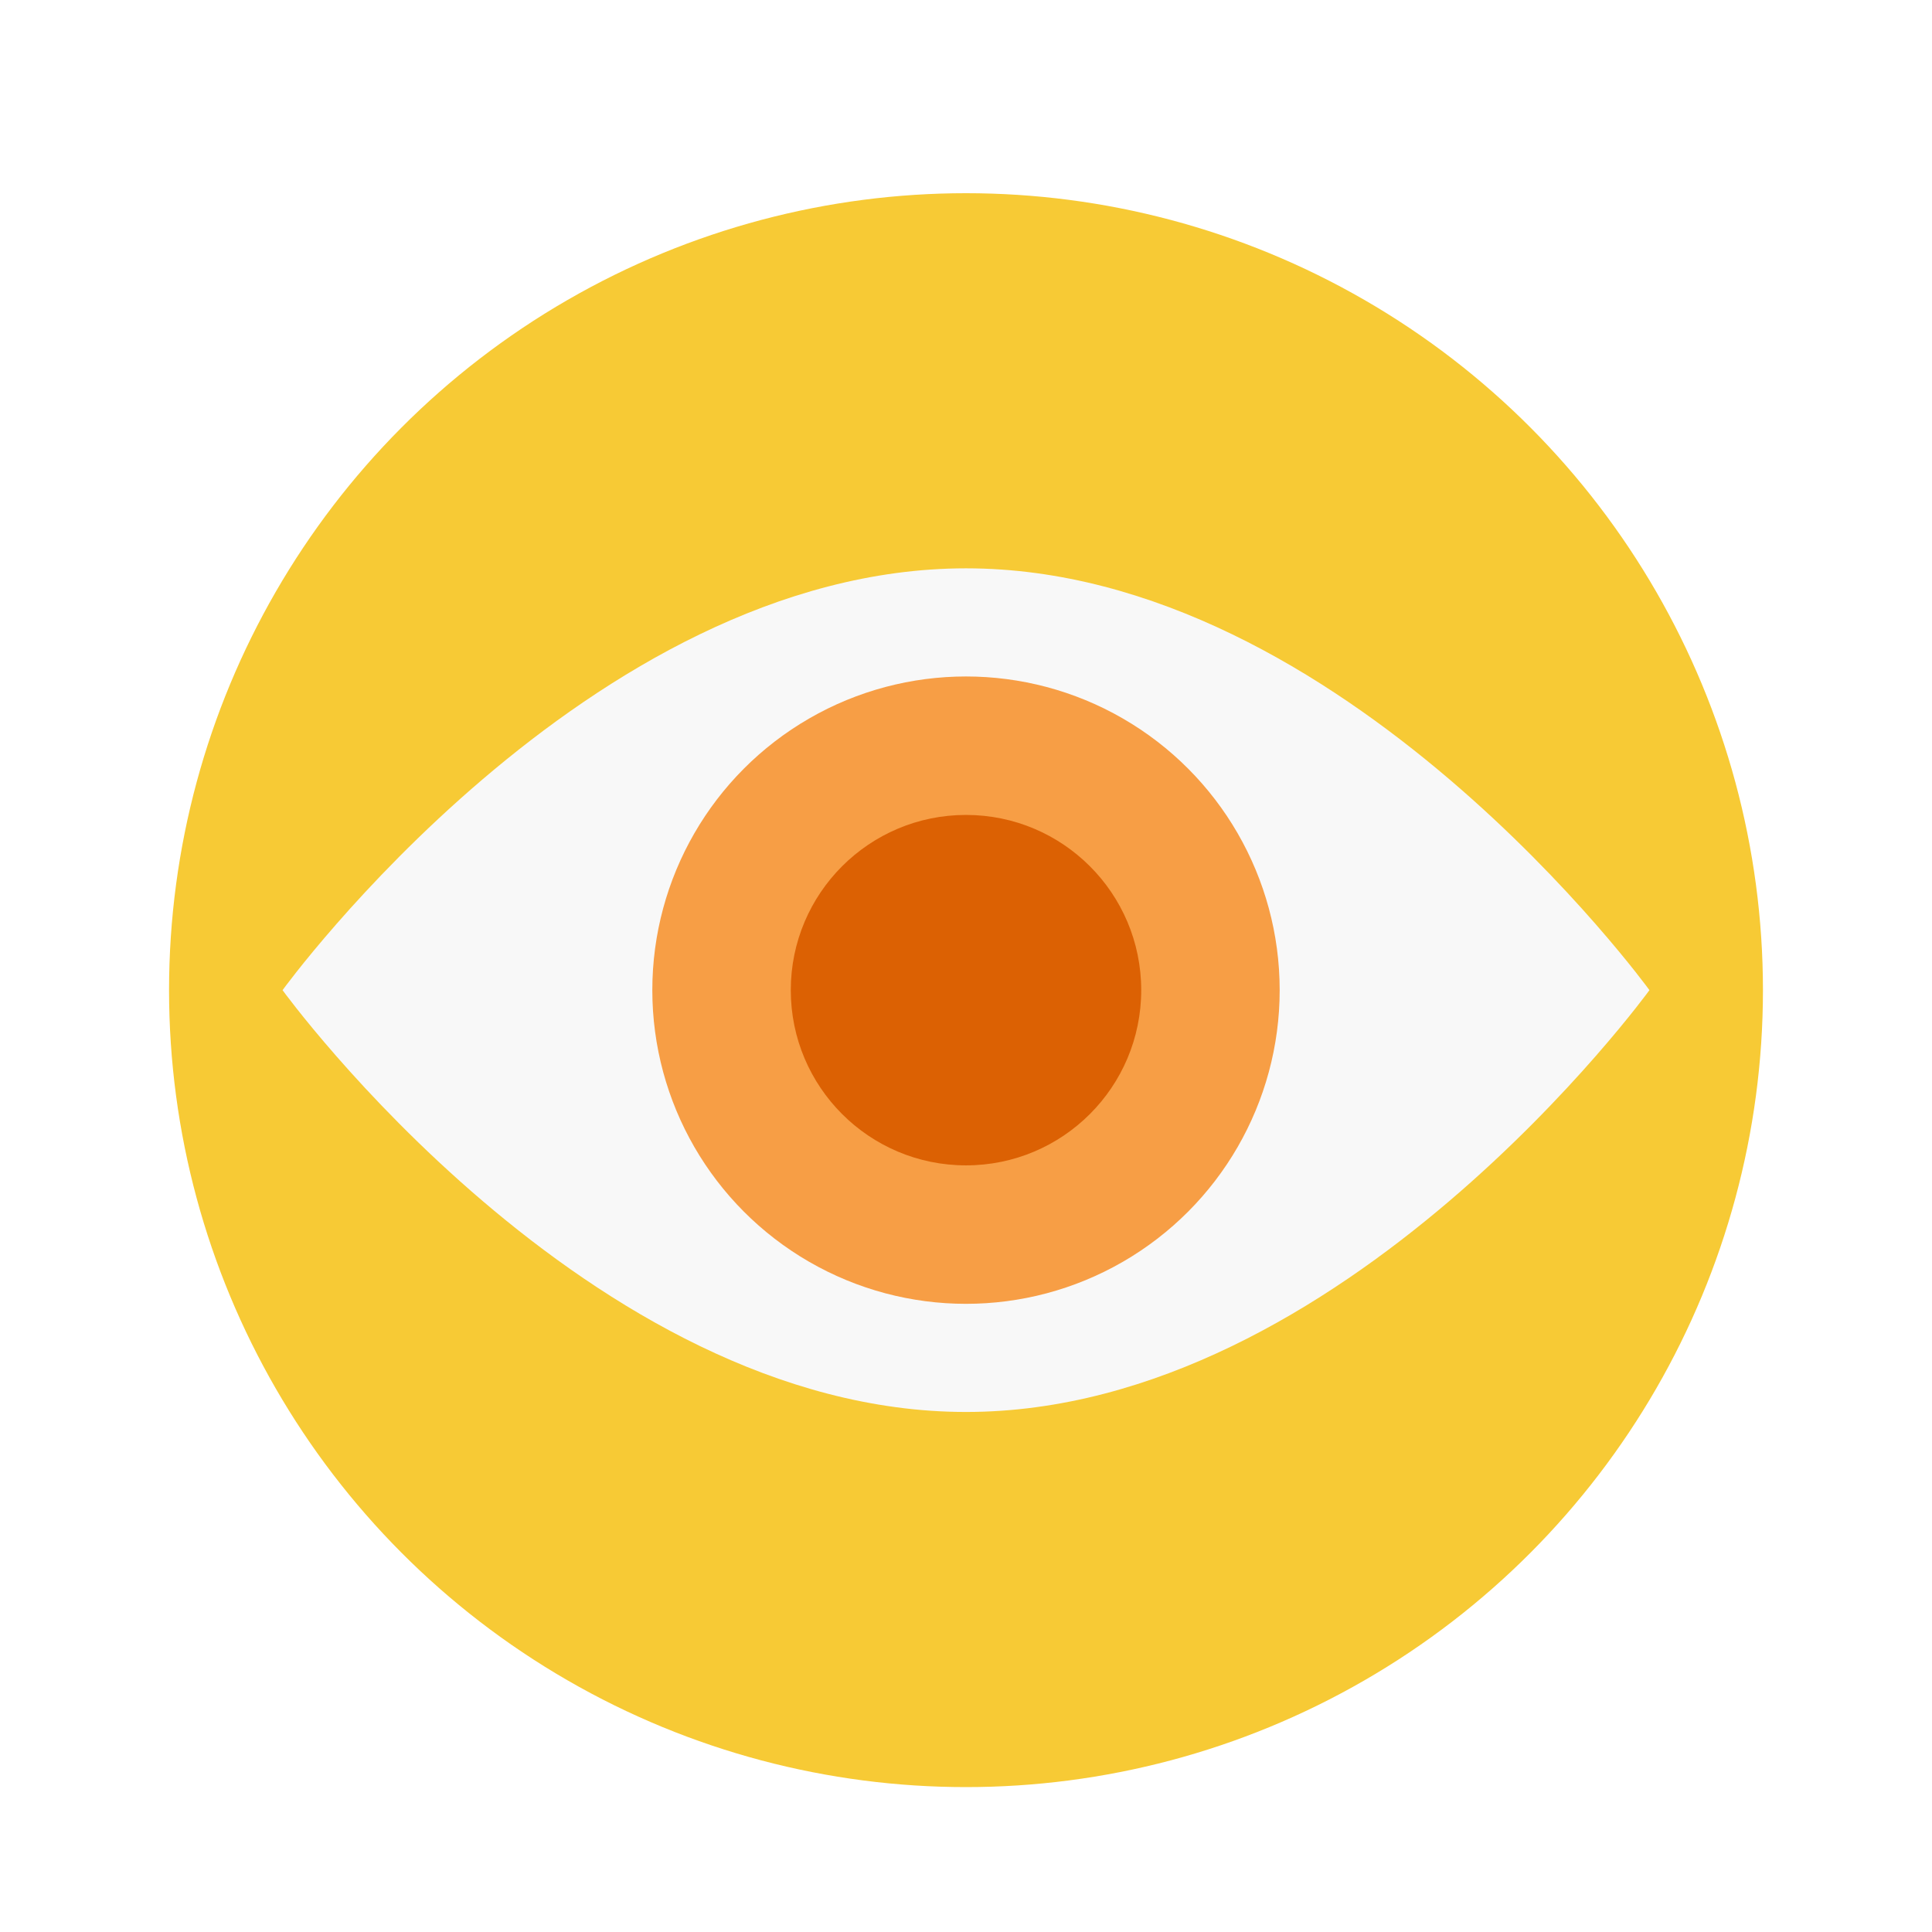 <?xml version="1.0" encoding="UTF-8"?><svg id="Layer_1" xmlns="http://www.w3.org/2000/svg" viewBox="0 0 72 72"><rect x="0" y="0" width="72" height="72" style="fill:#fff;"/><circle cx="36" cy="36.9" r="29.7" style="fill:#f7ca35;"/><path d="M61.47,36.9s-11.4,15.72-25.47,15.72-25.47-15.72-25.47-15.72c0,0,11.4-15.72,25.47-15.72s25.47,15.72,25.47,15.72Z" style="fill:#f8f8f8;"/><circle cx="36" cy="36.9" r="11.69" style="fill:#f79e45;"/><circle cx="36" cy="36.9" r="6.53" style="fill:#dc6103;"/></svg>